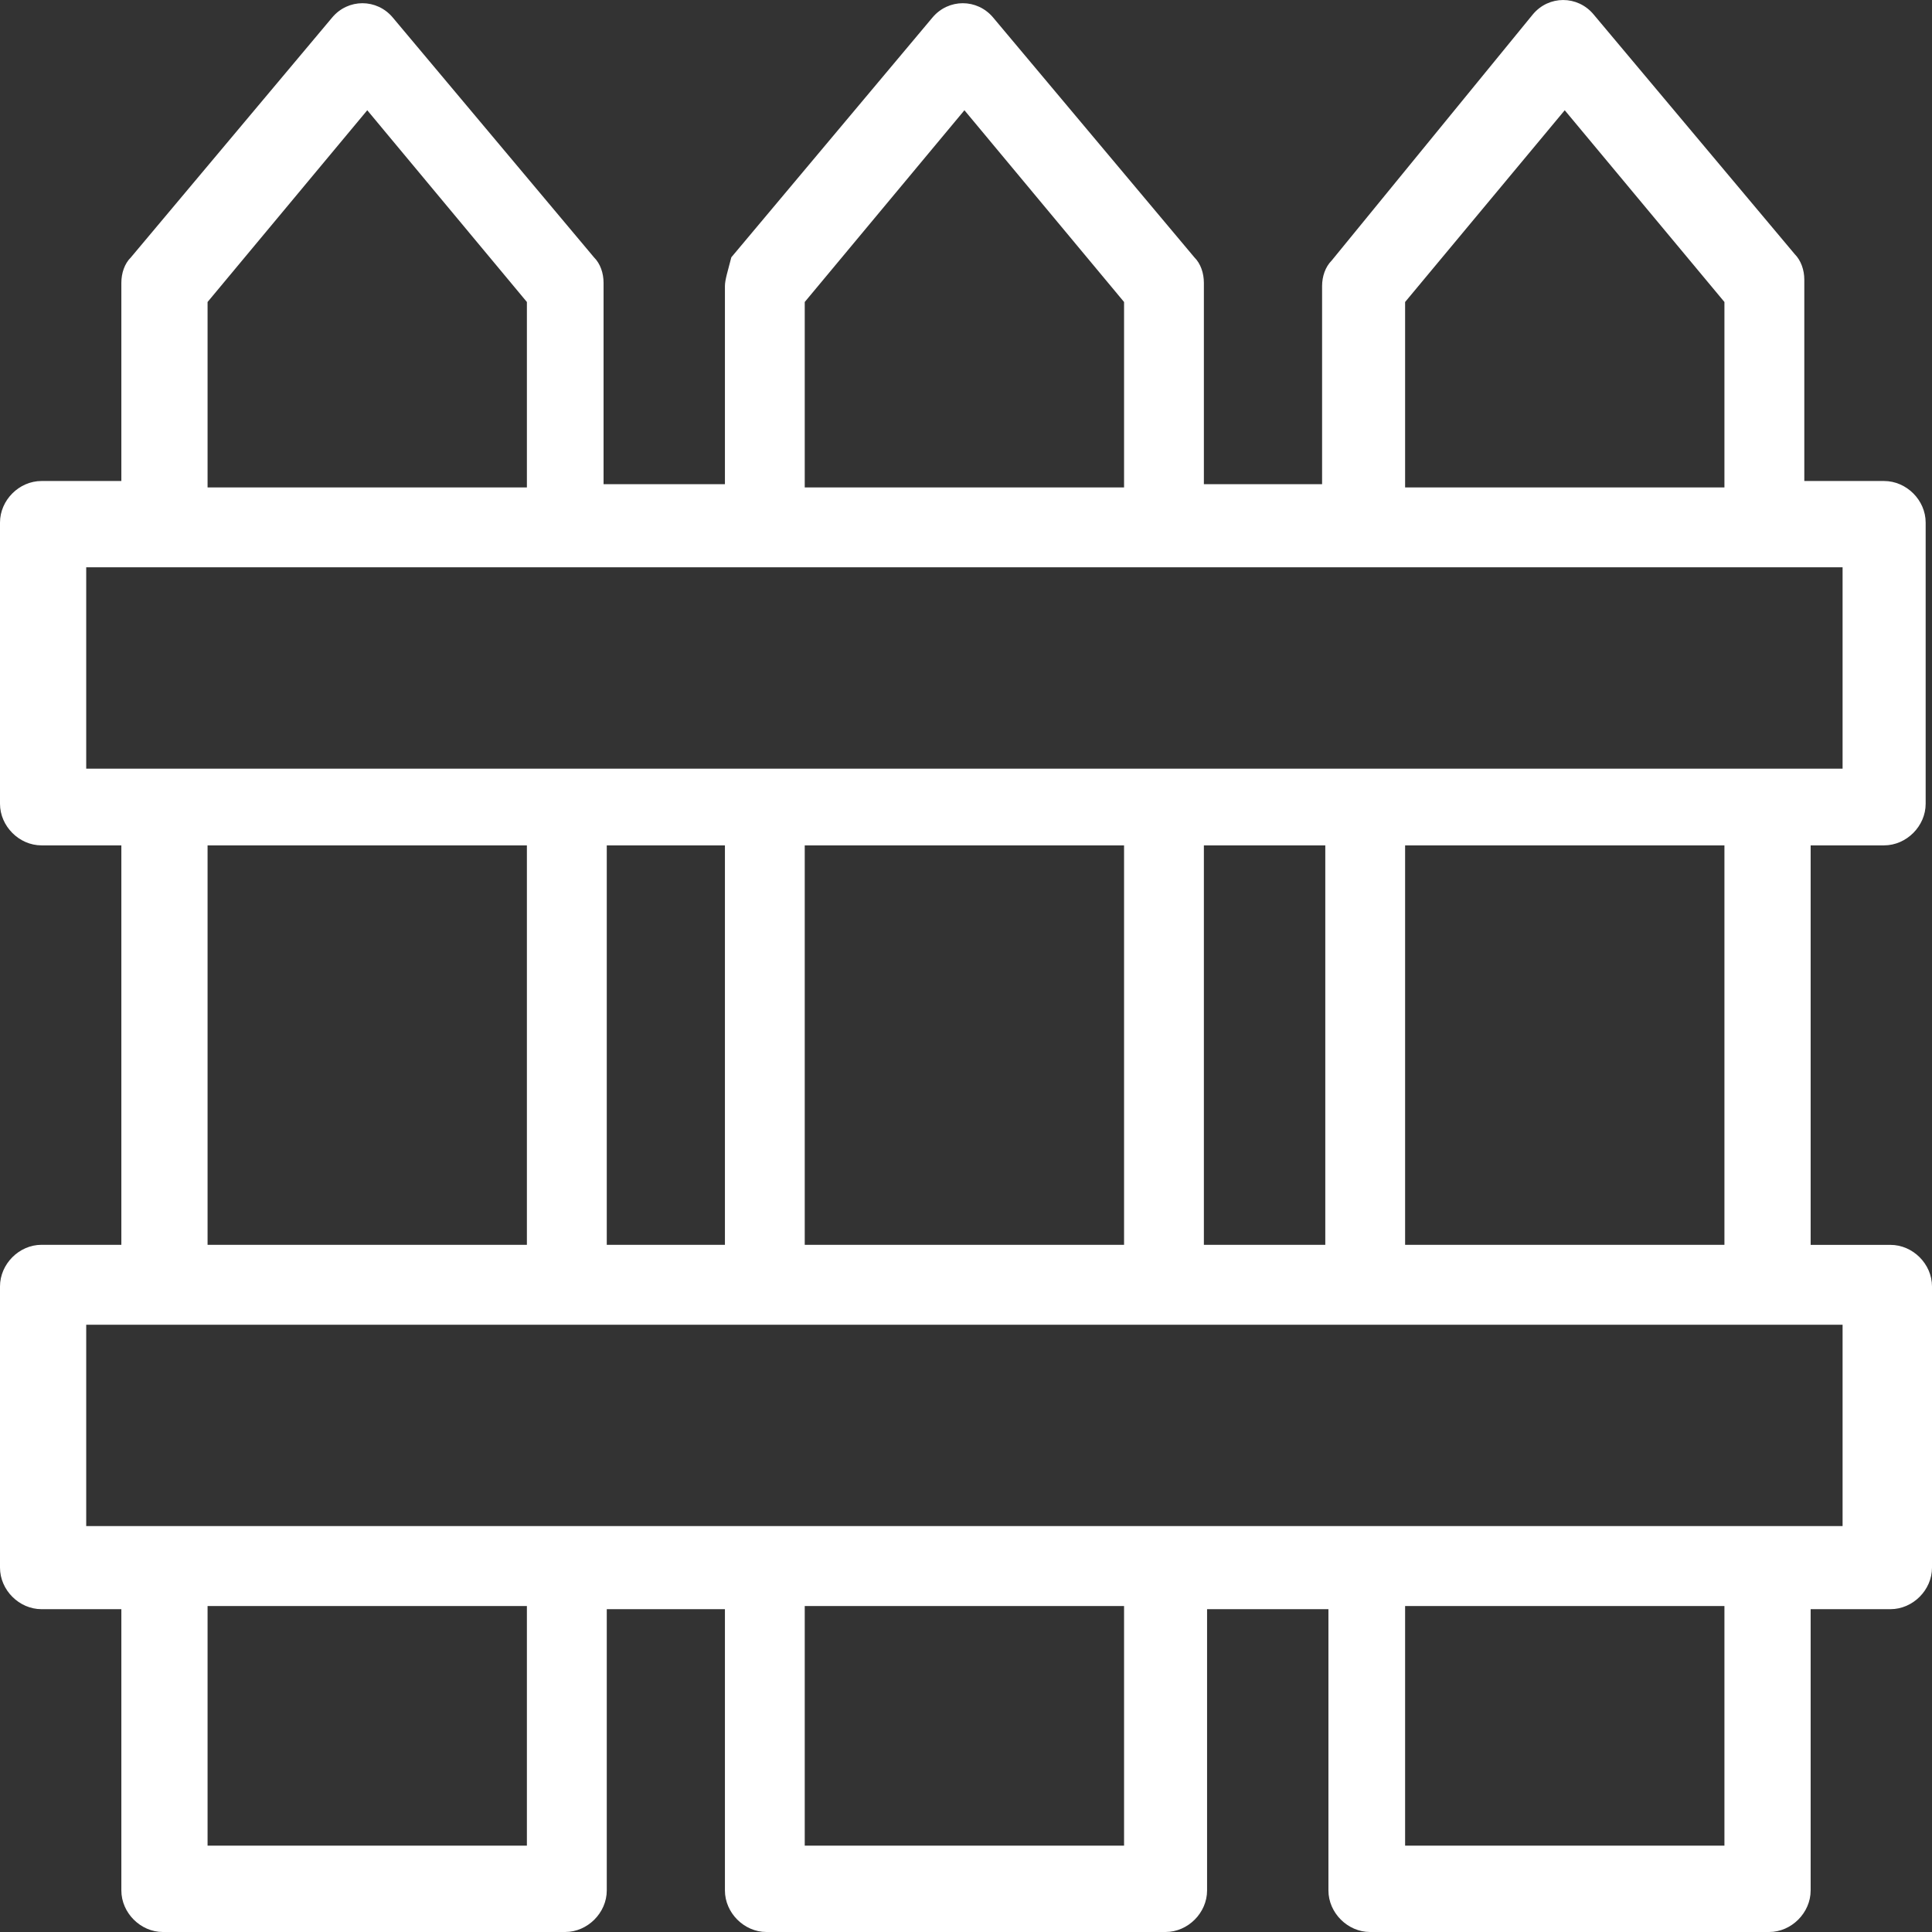 <svg width="32" height="32" viewBox="0 0 32 32" fill="none" xmlns="http://www.w3.org/2000/svg">
<rect x="0" y="0" width="32" height="32" fill="#333333" stroke="none"/>
<path d="M28.562 20.618H23.273V14.002H28.562V20.618ZM30.519 25.277H1.428V21.942H30.519V25.277ZM28.562 30.57H23.273V26.601H28.562V30.57ZM18.618 30.57H13.329V26.601H18.618V30.57ZM8.727 30.57H3.438V26.601H8.727V30.57ZM3.438 14.002H8.727V20.618H3.438V14.002ZM10.05 20.618V14.002H12.007V20.618H10.05ZM13.329 20.618V14.002H18.618V20.618H13.329ZM19.94 20.618V14.002H21.951V20.618H19.94ZM1.428 9.396H30.519V12.732H1.428V9.396ZM3.438 5.002L6.083 1.826L8.727 5.002C8.727 5.849 8.727 7.544 8.727 8.073H3.438V5.002ZM13.329 5.002L15.974 1.826L18.618 5.002C18.618 5.849 18.618 7.544 18.618 8.073H13.329V5.002ZM23.273 5.002L25.917 1.826L28.562 5.002C28.562 5.849 28.562 7.544 28.562 8.073H23.273V5.002ZM31.206 14.002C31.577 14.002 31.895 13.684 31.895 13.313V8.655C31.895 8.284 31.577 7.967 31.206 7.967H29.885C29.885 7.544 29.885 5.056 29.885 4.632C29.885 4.473 29.831 4.315 29.726 4.209L26.394 0.238C26.129 -0.079 25.653 -0.079 25.389 0.238L22.057 4.315C21.951 4.421 21.898 4.579 21.898 4.738V8.02H19.94C19.94 7.597 19.94 5.109 19.94 4.685C19.94 4.526 19.888 4.367 19.782 4.262L16.45 0.291C16.185 -0.026 15.709 -0.026 15.444 0.291L12.113 4.262C12.06 4.473 12.007 4.632 12.007 4.738V8.02H9.997C9.997 7.597 9.997 5.109 9.997 4.685C9.997 4.526 9.944 4.367 9.838 4.262L6.506 0.291C6.241 -0.026 5.765 -0.026 5.501 0.291L2.169 4.262C2.062 4.367 2.01 4.526 2.01 4.685V7.967H0.687C0.317 7.967 0 8.284 0 8.655V13.313C0 13.684 0.317 14.002 0.687 14.002H2.01V20.618H0.687C0.317 20.618 0 20.936 0 21.307V25.965C0 26.336 0.317 26.653 0.687 26.653H2.01V31.312C2.01 31.682 2.327 32 2.697 32H9.362C9.732 32 10.05 31.682 10.05 31.312V26.653H12.007V31.312C12.007 31.682 12.324 32 12.694 32H19.306C19.677 32 19.993 31.682 19.993 31.312V26.653H22.003V31.312C22.003 31.682 22.321 32 22.692 32H29.303C29.672 32 29.99 31.682 29.99 31.312V26.653H31.312C31.683 26.653 32 26.336 32 25.965V21.307C32 20.936 31.683 20.619 31.312 20.619H29.99V14.002H31.206Z" fill="white"/>
</svg>

